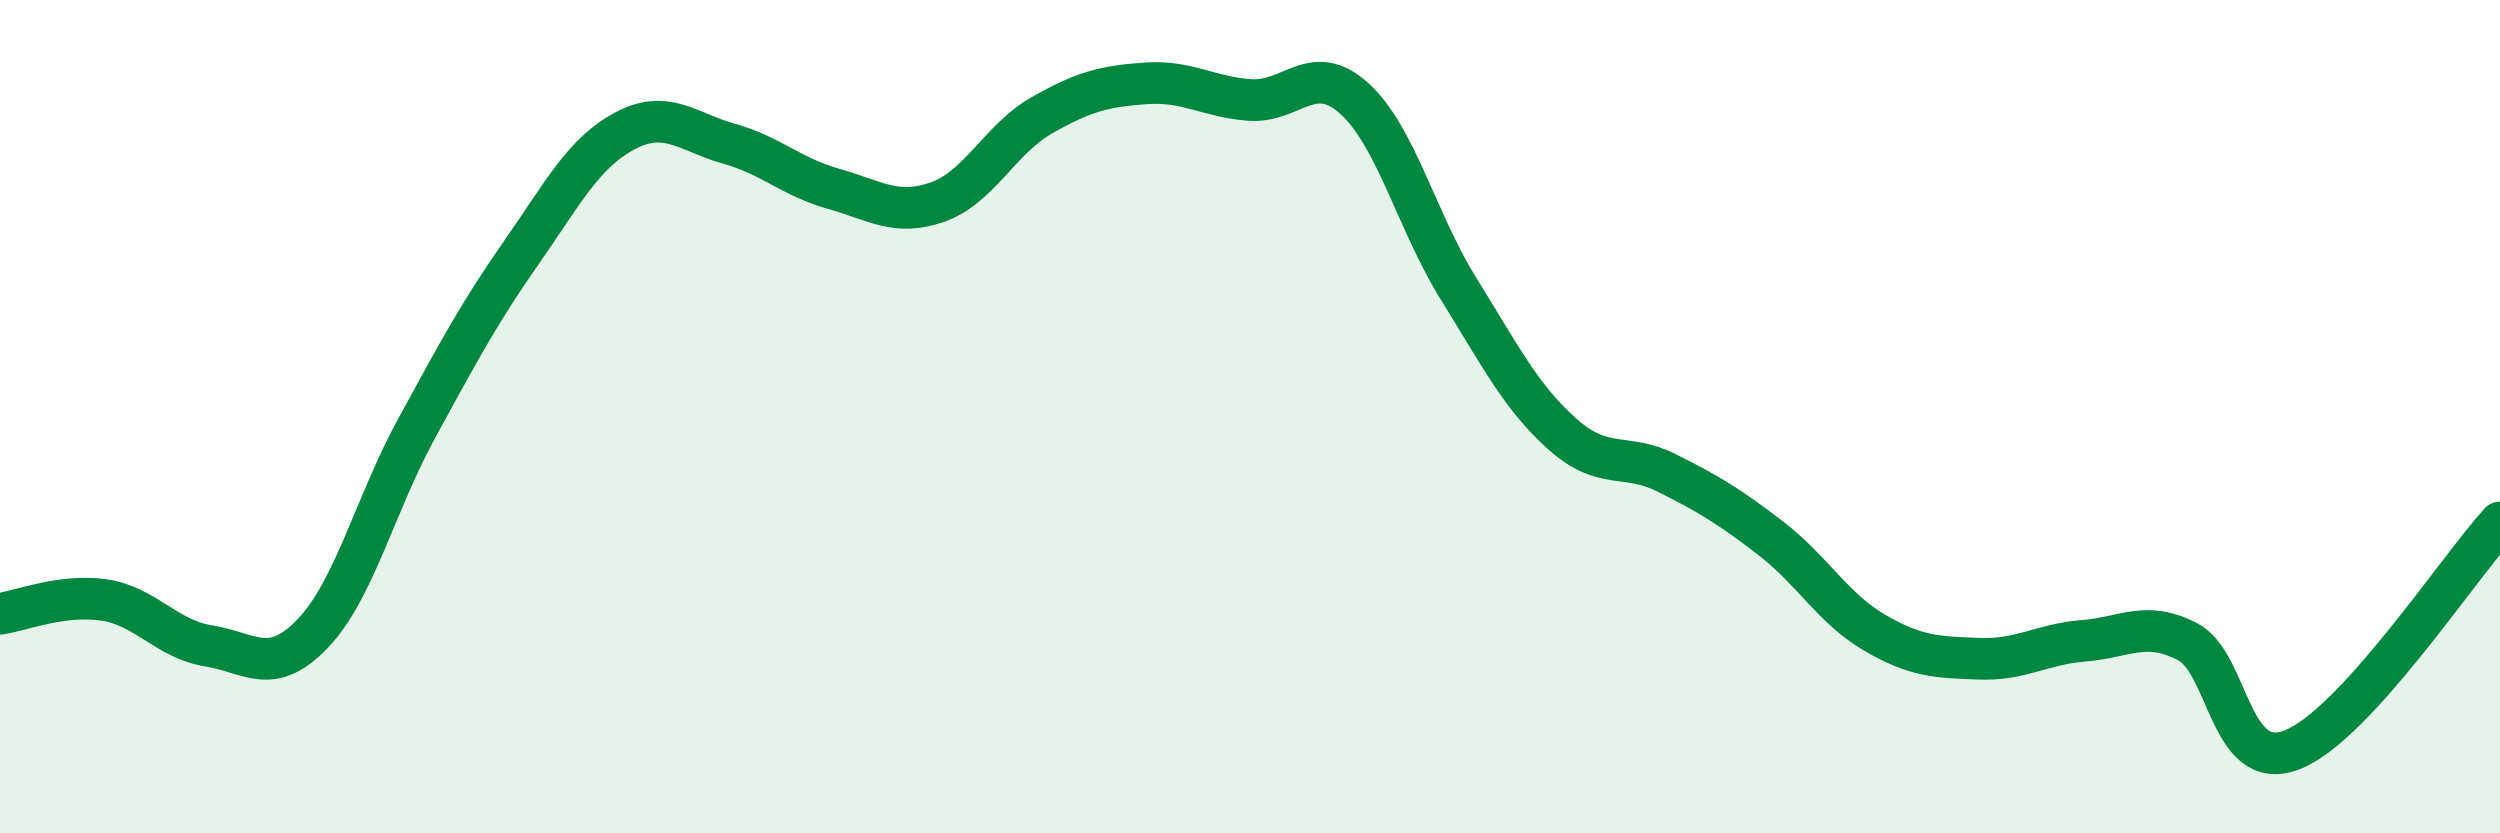 
    <svg width="60" height="20" viewBox="0 0 60 20" xmlns="http://www.w3.org/2000/svg">
      <path
        d="M 0,14.73 C 0.5,14.66 1.5,14.25 2.5,14.4 C 3.5,14.55 4,15.34 5,15.5 C 6,15.66 6.5,16.25 7.5,15.21 C 8.5,14.17 9,12.11 10,10.28 C 11,8.45 11.5,7.51 12.5,6.08 C 13.5,4.65 14,3.67 15,3.14 C 16,2.61 16.5,3.17 17.5,3.45 C 18.5,3.73 19,4.25 20,4.53 C 21,4.81 21.5,5.2 22.5,4.85 C 23.5,4.5 24,3.34 25,2.77 C 26,2.2 26.5,2.07 27.5,2 C 28.5,1.93 29,2.33 30,2.4 C 31,2.47 31.5,1.46 32.5,2.36 C 33.5,3.26 34,5.31 35,6.92 C 36,8.53 36.5,9.53 37.5,10.42 C 38.5,11.31 39,10.85 40,11.35 C 41,11.85 41.5,12.15 42.5,12.92 C 43.5,13.69 44,14.61 45,15.19 C 46,15.77 46.5,15.77 47.5,15.81 C 48.5,15.85 49,15.46 50,15.38 C 51,15.3 51.5,14.88 52.5,15.4 C 53.5,15.92 53.5,18.57 55,18 C 56.5,17.43 59,13.63 60,12.54L60 20L0 20Z"
        fill="#008740"
        opacity="0.1"
        stroke-linecap="round"
        stroke-linejoin="round"
      />
      <path
        d="M 0,14.73 C 0.5,14.66 1.5,14.25 2.5,14.4 C 3.5,14.55 4,15.34 5,15.5 C 6,15.66 6.5,16.25 7.5,15.21 C 8.5,14.17 9,12.11 10,10.28 C 11,8.45 11.5,7.51 12.5,6.08 C 13.5,4.65 14,3.67 15,3.14 C 16,2.61 16.5,3.17 17.5,3.45 C 18.5,3.73 19,4.25 20,4.53 C 21,4.81 21.5,5.2 22.5,4.85 C 23.5,4.5 24,3.34 25,2.77 C 26,2.2 26.5,2.07 27.5,2 C 28.5,1.93 29,2.33 30,2.4 C 31,2.47 31.5,1.46 32.5,2.36 C 33.5,3.26 34,5.31 35,6.92 C 36,8.53 36.5,9.53 37.5,10.42 C 38.5,11.31 39,10.85 40,11.35 C 41,11.85 41.5,12.15 42.5,12.92 C 43.5,13.69 44,14.61 45,15.19 C 46,15.77 46.5,15.77 47.5,15.81 C 48.5,15.85 49,15.46 50,15.38 C 51,15.3 51.5,14.88 52.5,15.4 C 53.5,15.92 53.5,18.57 55,18 C 56.5,17.43 59,13.63 60,12.54"
        stroke="#008740"
        stroke-width="1"
        fill="none"
        stroke-linecap="round"
        stroke-linejoin="round"
      />
    </svg>
  